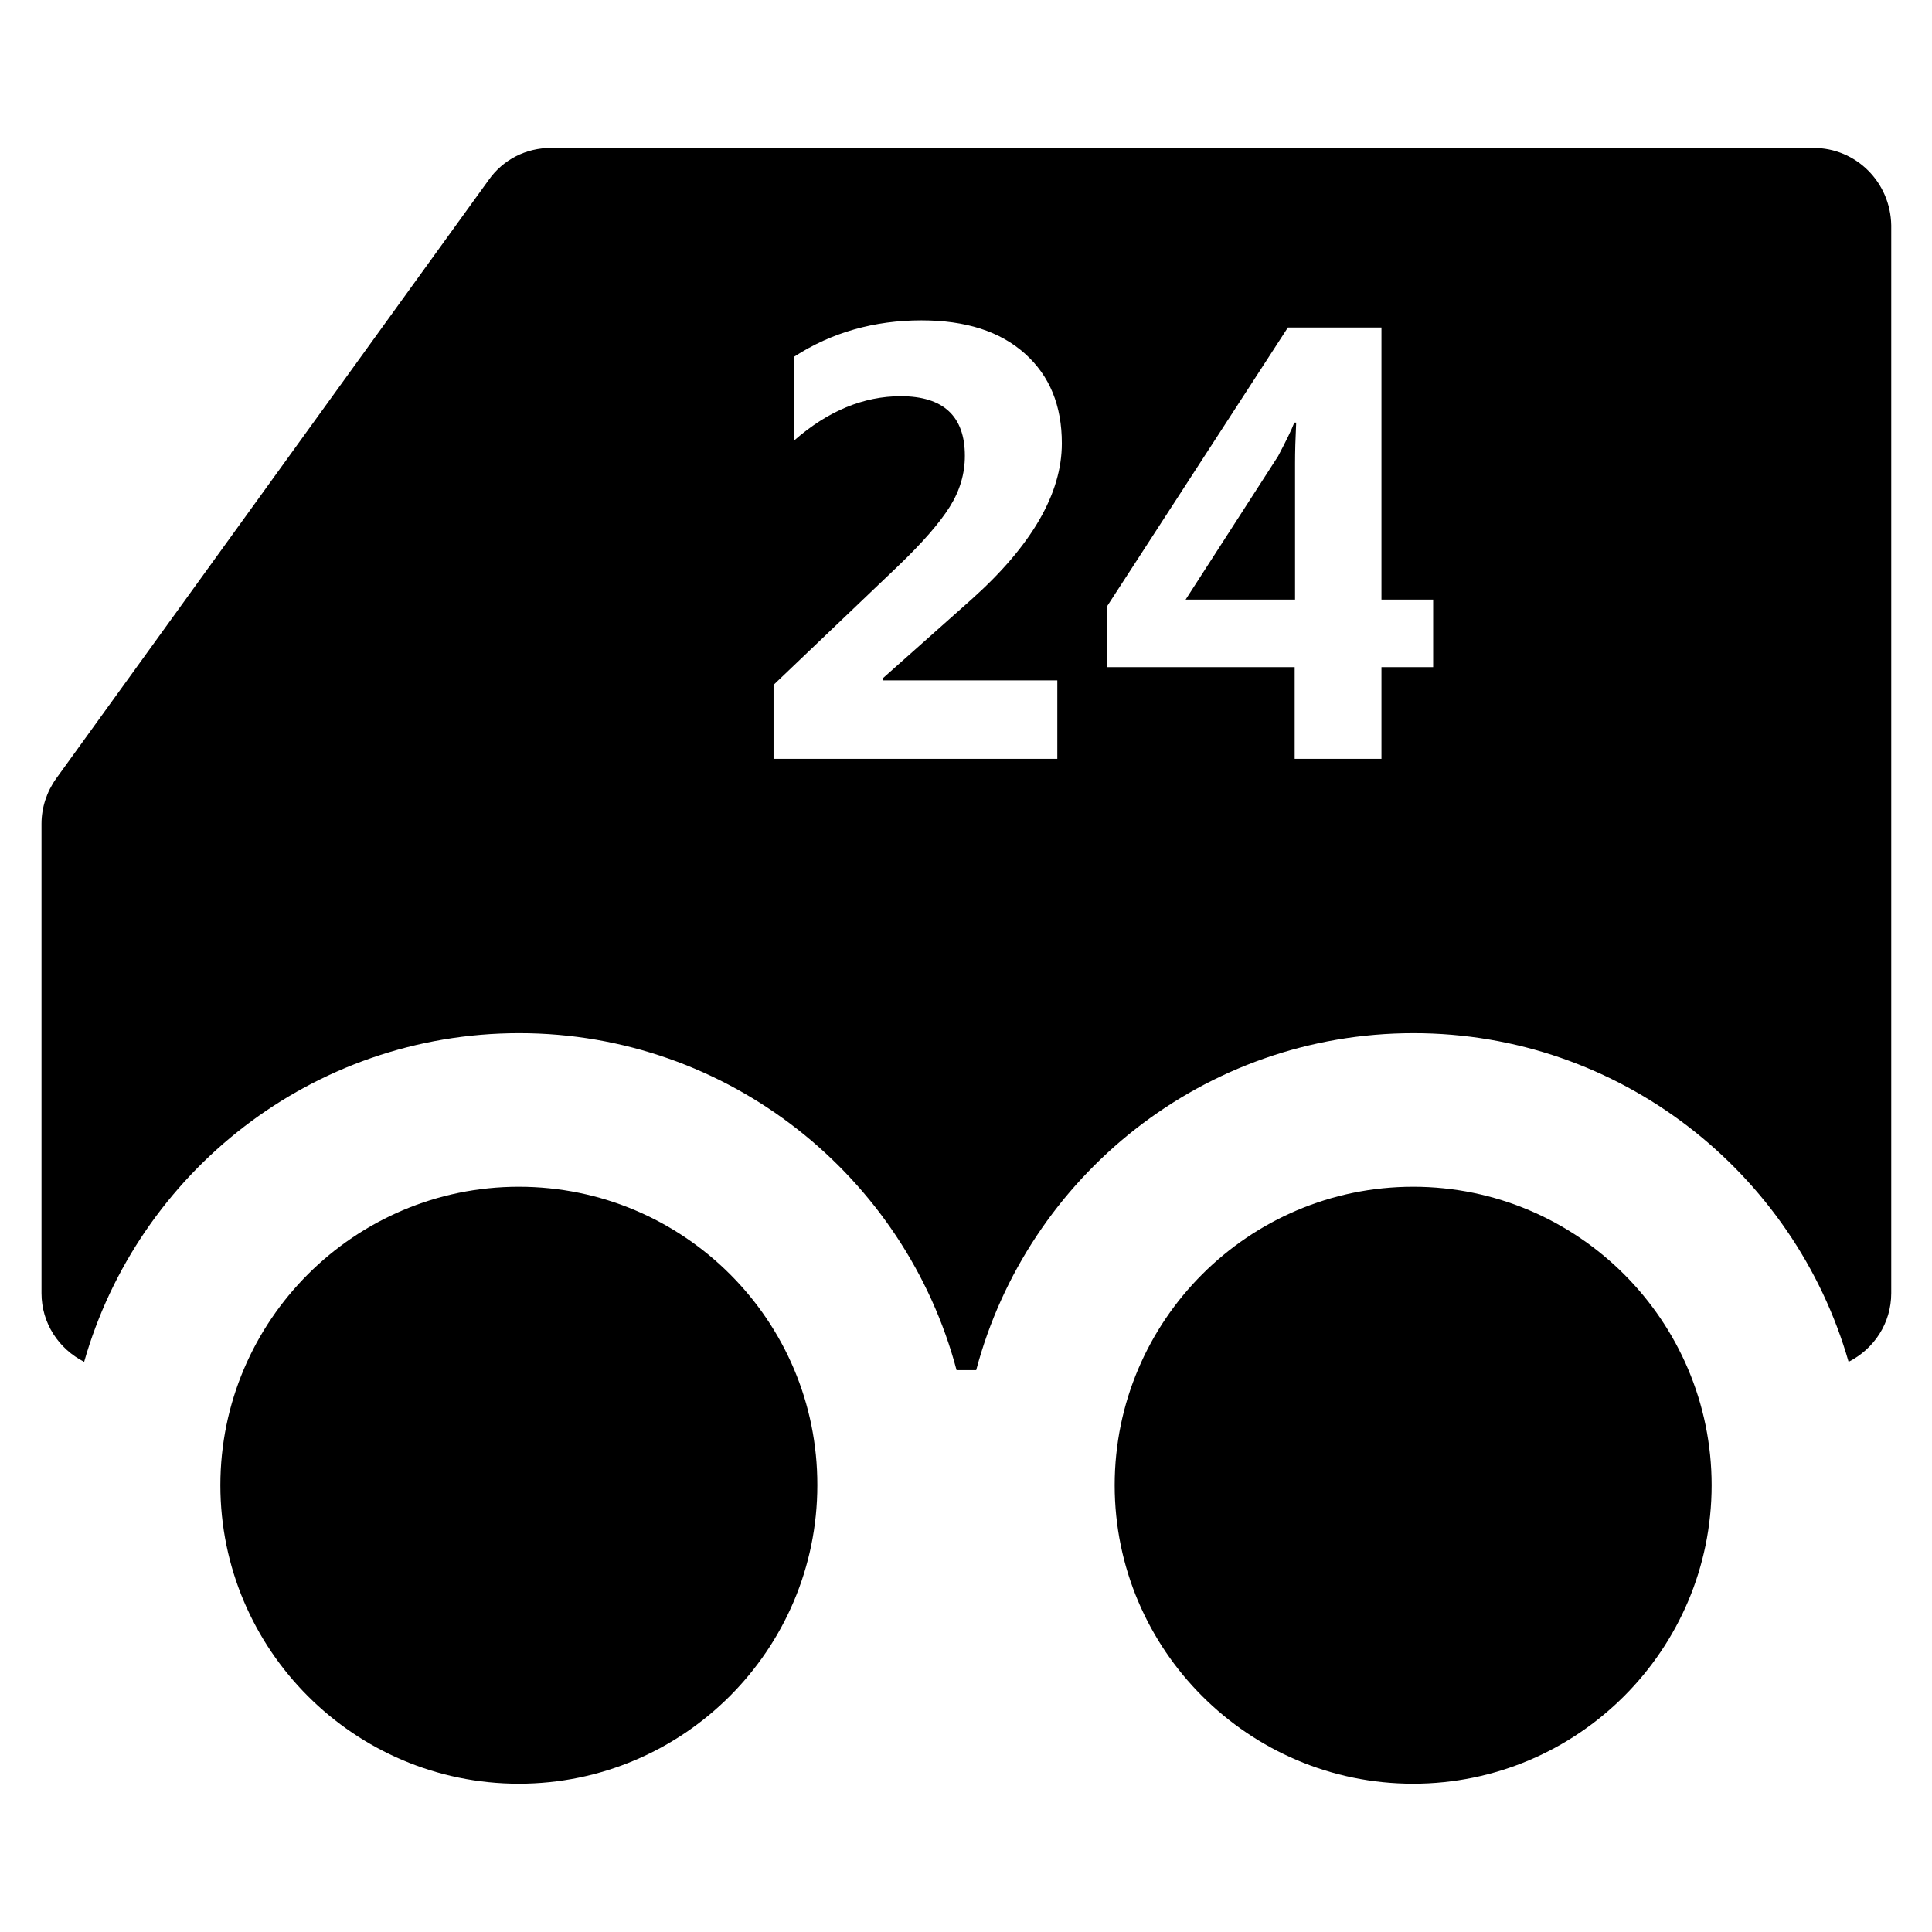 <?xml version='1.0' encoding='utf-8'?>
<!DOCTYPE svg PUBLIC '-//W3C//DTD SVG 1.1//EN' 'http://www.w3.org/Graphics/SVG/1.1/DTD/svg11.dtd'>
<!-- Uploaded to: SVG Repo, www.svgrepo.com, Generator: SVG Repo Mixer Tools -->
<svg fill="#000000" height="800px" width="800px" version="1.1" xmlns="http://www.w3.org/2000/svg" viewBox="0 0 512 512" xmlns:xlink="http://www.w3.org/1999/xlink" enable-background="new 0 0 512 512">
  <g>
    <g>
      <path d="m137.5,314.5c-43.6,0-79.1,35.5-79.1,79.1 0,43.6 35.5,79.1 79.1,79.1s79.1-35.5 79.1-79.1c0.1-43.6-35.4-79.1-79.1-79.1z"/>
      <path d="m374.5,314.5c-43.6,0-79.1,35.5-79.1,79.1 0,43.6 35.5,79.1 79.1,79.1 43.6,0 79.1-35.5 79.1-79.1 0-43.6-35.5-79.1-79.1-79.1z"/>
      <path d="m338.7,120.9l-24.5,38h29v-36c0-3.2 0.1-6.8 0.3-10.9h-0.5c-0.7,1.9-2.2,4.9-4.3,8.9z"/>
      <path d="m379.8,176.8h-13.7v24.3h-23v-24.3h-49.8v-16l48-74h24.8v72.1h13.7v17.9zm-99.6,3.4v20.9h-75.2v-19.6l32.8-31.3c6.6-6.3 11.2-11.6 13.9-15.9 2.7-4.3 4-8.8 4-13.5 0-10.5-5.7-15.8-17-15.8-9.8,0-19.3,3.9-28.2,11.7v-22.2c9.9-6.4 21.2-9.6 33.7-9.6 11.7,0 20.8,2.9 27.4,8.8 6.6,5.9 9.8,13.8 9.8,23.8 0,13.3-8,27.1-24,41.4l-23.5,20.9v0.5h46.3v-0.1zm200.4-141h-334.6c-6.6,1.42109e-14-12.7,3.1-16.5,8.5l-114.6,158.6c-2.5,3.5-3.9,7.7-3.9,12v124.4c0,8 4.6,14.8 11.3,18.2 14.3-50.2 60.5-87.1 115.3-87.1 55.5,0 102.3,38 115.9,89.3h5.2c13.6-51.3 60.3-89.3 115.9-89.3 54.7,0 100.9,36.9 115.3,87.1 6.7-3.4 11.3-10.2 11.3-18.2v-283c-0.2-11.4-9.3-20.5-20.6-20.5z"/>
    </g>
  </g>
</svg>
